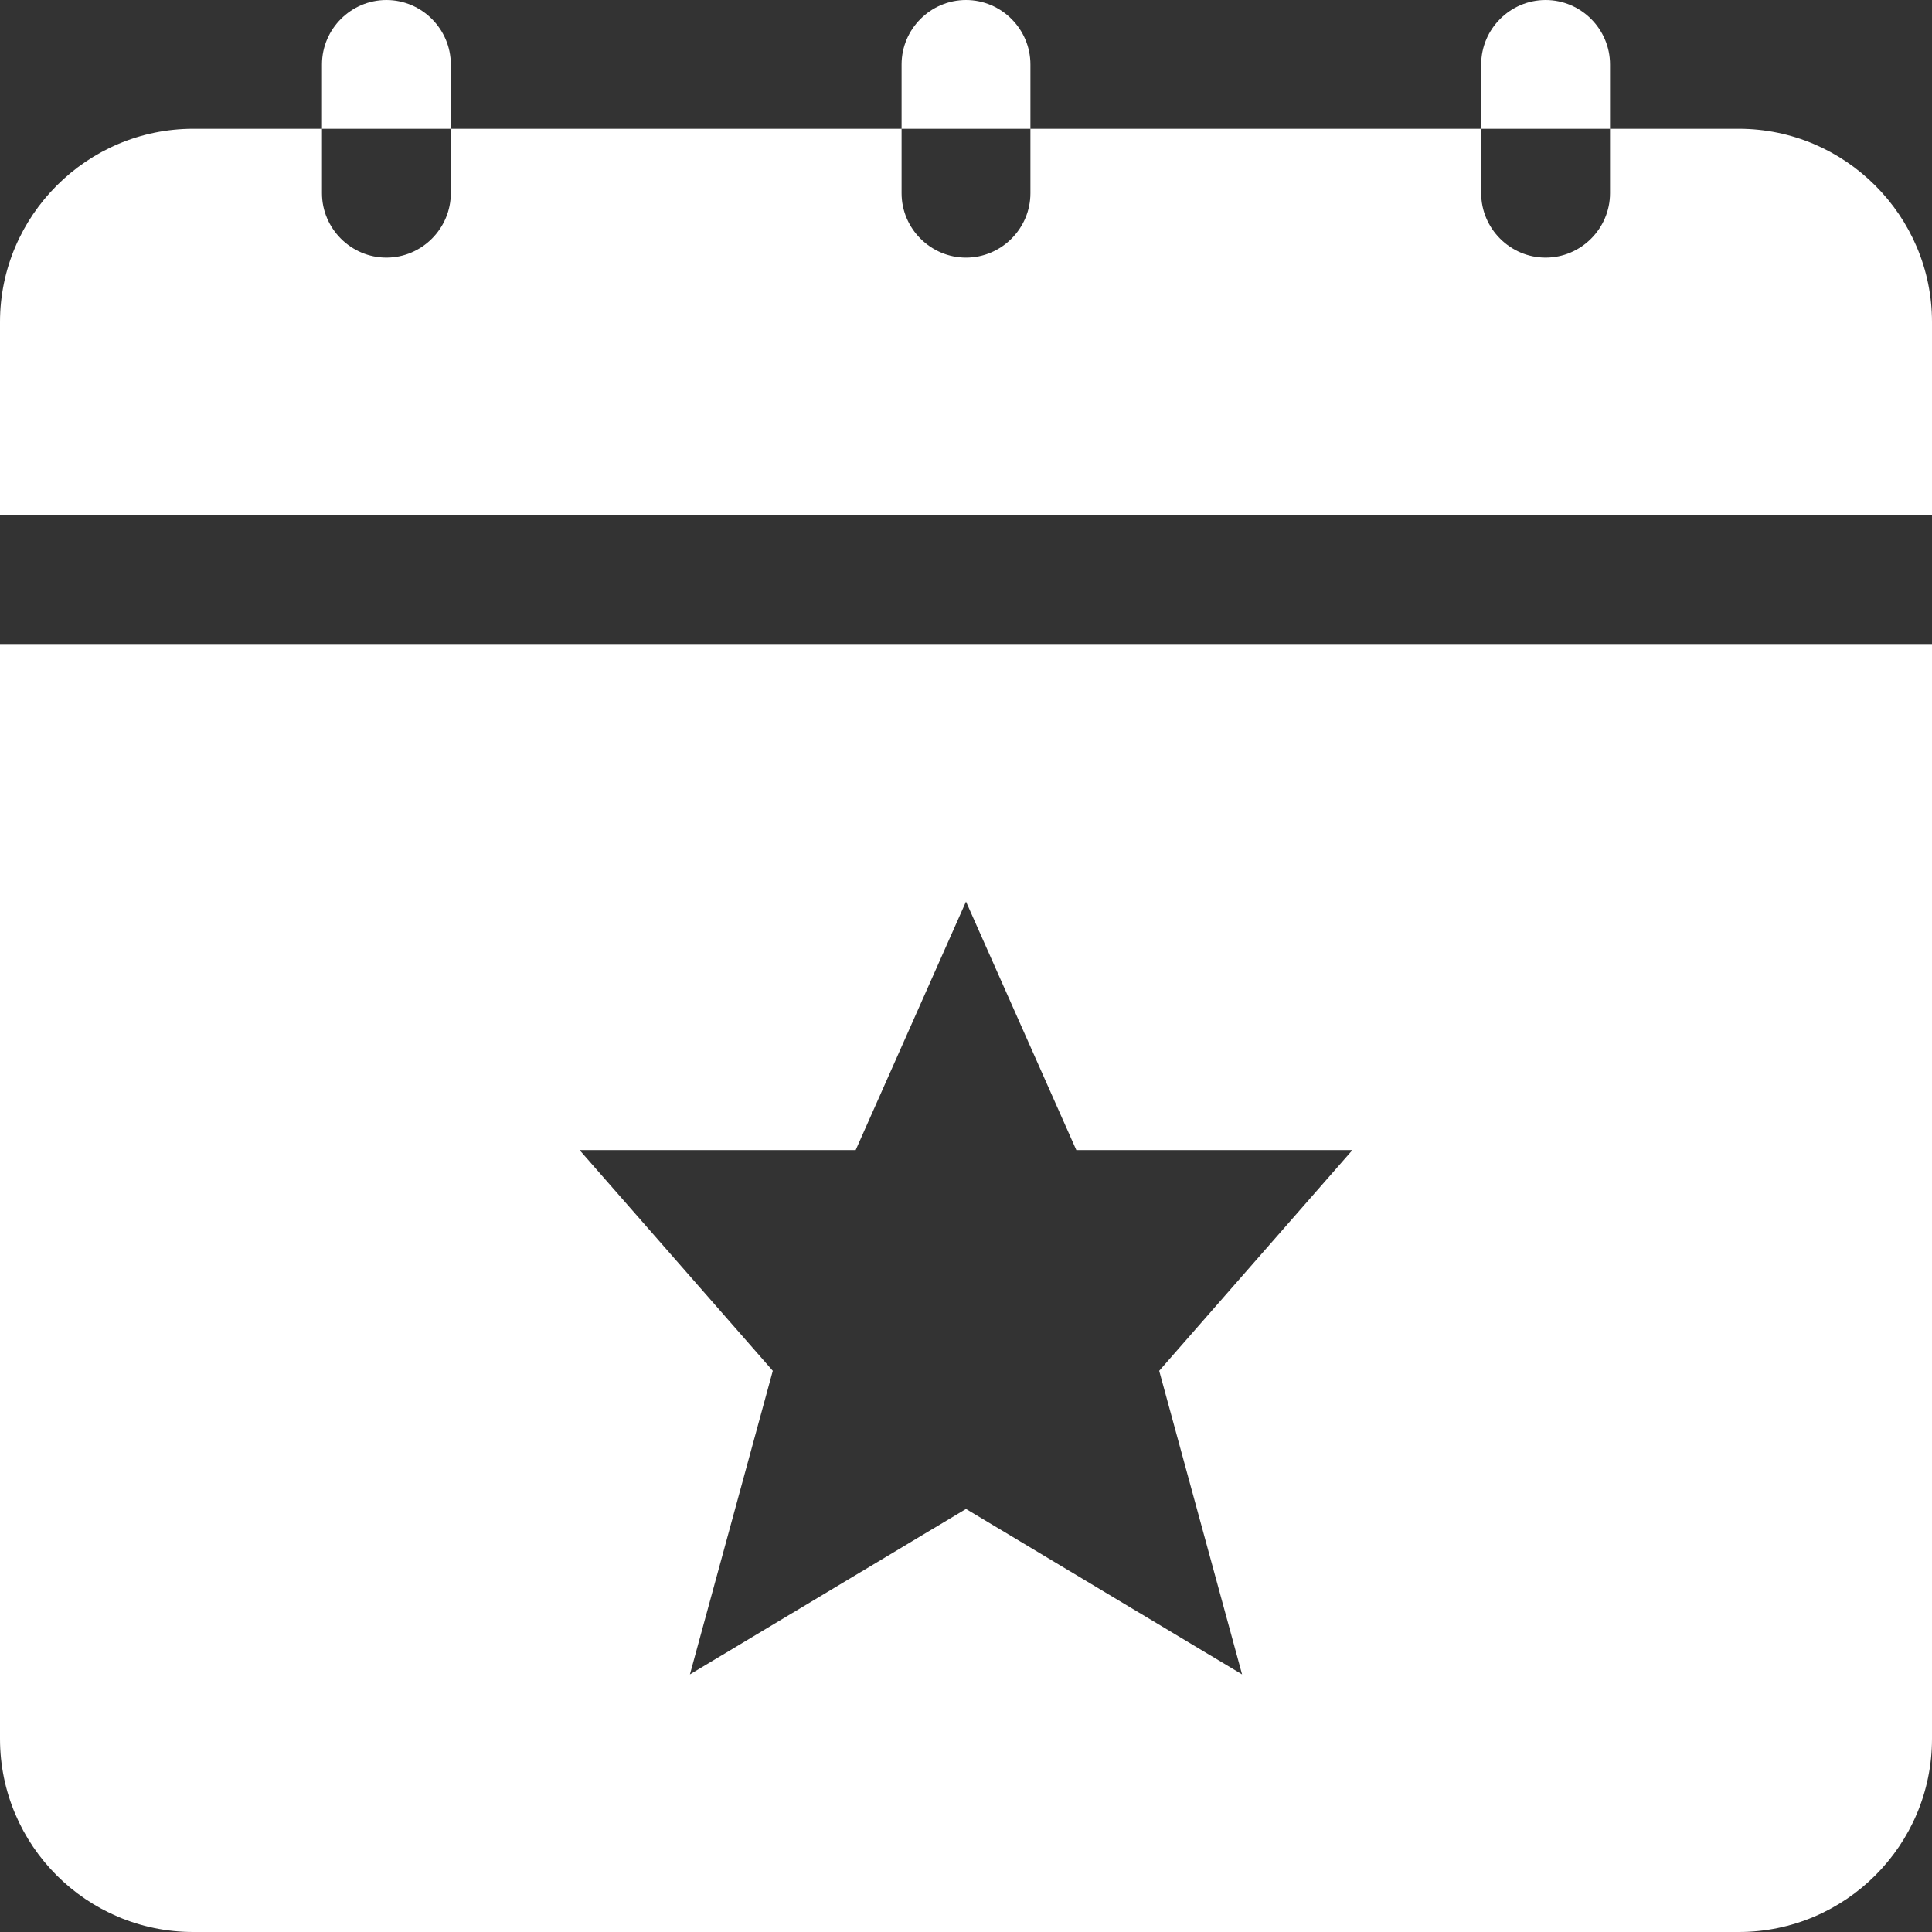 <svg width="38" height="38" viewBox="0 0 38 38" fill="none" xmlns="http://www.w3.org/2000/svg">
<rect x="0" y="0" width="38" height="38" fill="#333333" stroke="none"/>
<g clip-path="url(#clip0_233_34618)">
<path d="M8.867 1.267V2.533H6.333V1.267C6.333 0.57 6.904 0 7.6 0C8.296 0 8.867 0.57 8.867 1.267ZM19 0C18.304 0 17.733 0.57 17.733 1.267V2.533H20.267V1.267C20.267 0.57 19.696 0 19 0ZM30.4 0C29.704 0 29.133 0.57 29.133 1.267V2.533H31.667V1.267C31.667 0.57 31.096 0 30.4 0ZM34.2 2.533H31.667V3.8C31.667 4.496 31.096 5.067 30.4 5.067C29.704 5.067 29.133 4.496 29.133 3.8V2.533H20.267V3.8C20.267 4.496 19.696 5.067 19 5.067C18.304 5.067 17.733 4.496 17.733 3.8V2.533H8.867V3.8C8.867 4.496 8.296 5.067 7.6 5.067C6.904 5.067 6.333 4.496 6.333 3.8V2.533H3.8C1.71 2.533 0 4.243 0 6.333V10.133H38V6.333C38 4.243 36.291 2.533 34.2 2.533ZM38 12.667V34.2C38 36.295 36.295 38 34.2 38H3.8C1.705 38 0 36.295 0 34.2V12.667H38ZM22.8 26.962L26.6 22.621H21.17L19 17.733L16.83 22.621H11.4L15.2 26.962L13.57 32.933L19 29.679L24.43 32.933L22.8 26.962Z" fill="white"/>
</g>
<defs>
<clipPath id="clip0_233_34618">
<rect width="38" height="38" fill="white"/>
</clipPath>
</defs>
</svg>

